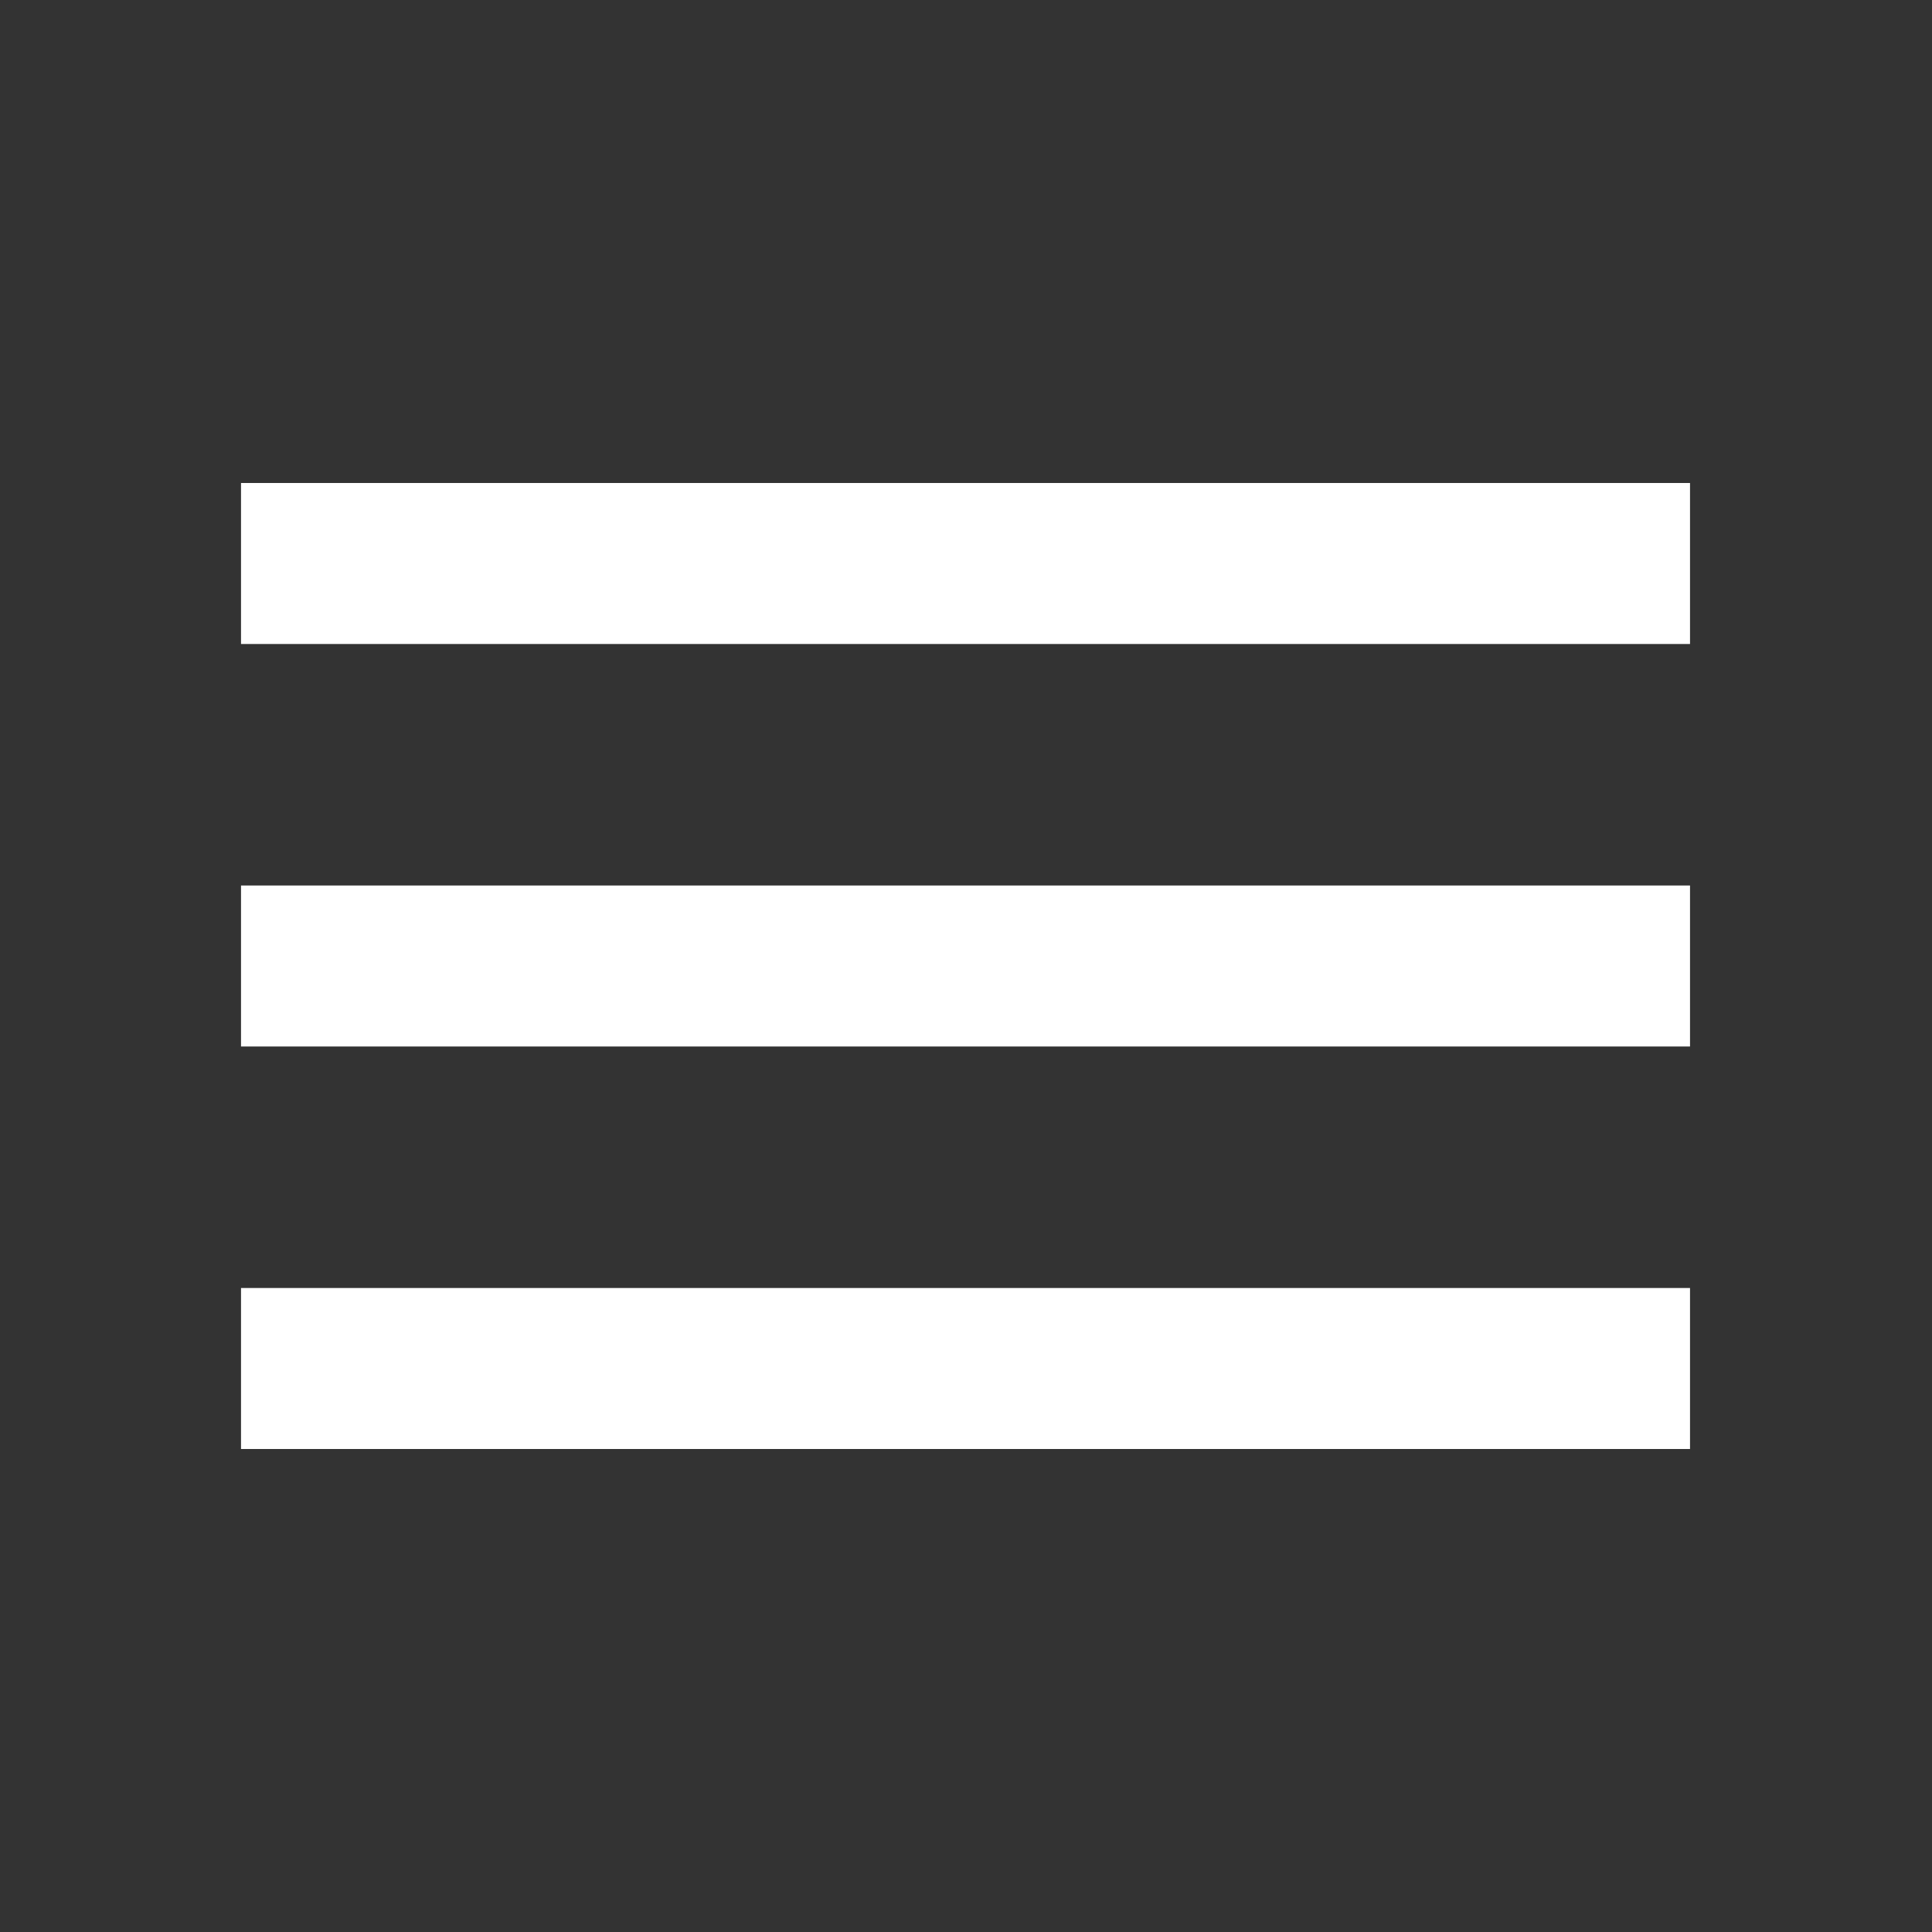 <svg width="24" height="24" viewBox="0 0 24 24" fill="none" xmlns="http://www.w3.org/2000/svg">
<rect x="0" y="0" width="24" height="24" fill="#333333" stroke="none"/>
<mask id="mask0_2513_3043" style="mask-type:alpha" maskUnits="userSpaceOnUse" x="-1" y="0" width="25" height="24">
<rect x="-0.006" width="24" height="24" fill="#D9D9D9"/>
</mask>
<g mask="url(#mask0_2513_3043)">
<path d="M2.994 18V16H20.994V18H2.994ZM2.994 13V11H20.994V13H2.994ZM2.994 8V6H20.994V8H2.994Z" fill="white"/>
</g>
</svg>
